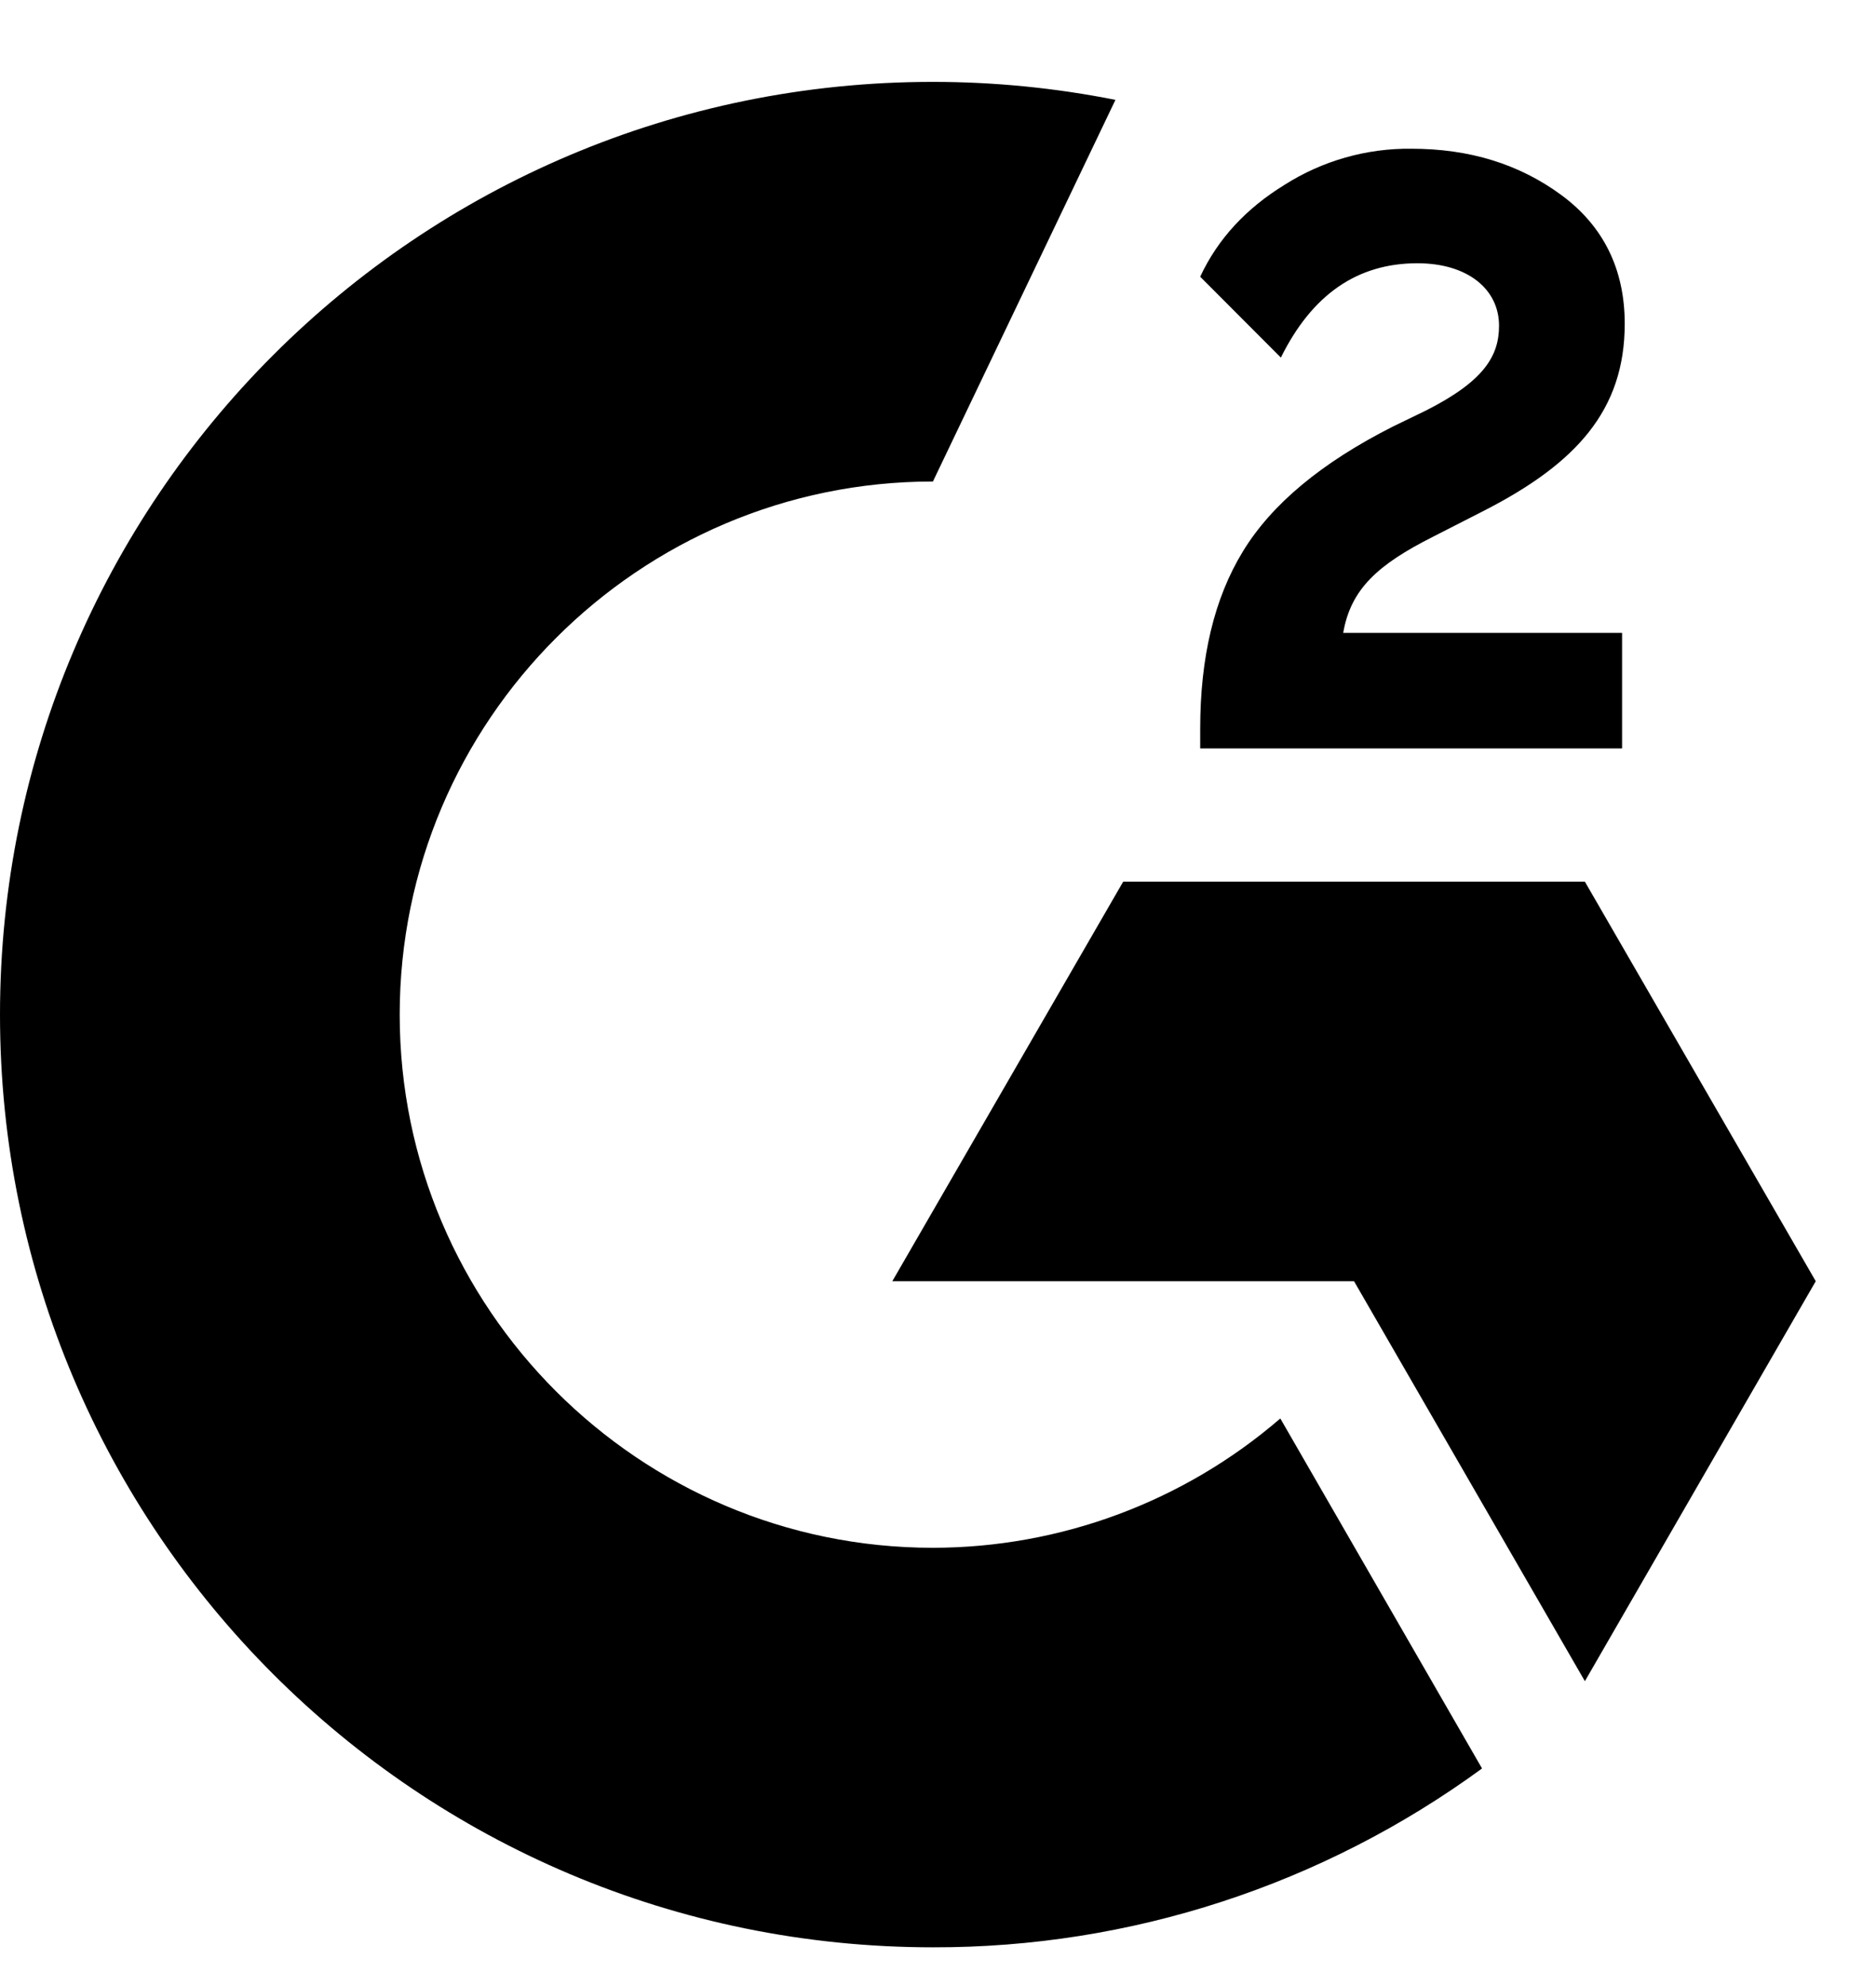 <svg width="17" height="18" viewBox="0 0 17 18" fill="none" xmlns="http://www.w3.org/2000/svg">
<g id="Frame" clip-path="url(#clip0_1518_31513)">
<path id="Vector" d="M14.699 5.736H12.172C12.24 5.339 12.486 5.117 12.983 4.866L13.447 4.629C14.279 4.203 14.723 3.721 14.723 2.934C14.723 2.44 14.53 2.049 14.149 1.768C13.767 1.487 13.317 1.348 12.79 1.348C12.383 1.343 11.983 1.457 11.639 1.676C11.293 1.889 11.036 2.164 10.876 2.508L11.607 3.241C11.891 2.667 12.302 2.386 12.844 2.386C13.302 2.386 13.584 2.623 13.584 2.952C13.584 3.227 13.447 3.455 12.921 3.721L12.622 3.866C11.974 4.194 11.524 4.57 11.264 4.996C11.003 5.422 10.876 5.958 10.876 6.606V6.783H14.699V5.736ZM14.362 7.991H10.178L8.086 11.612H12.27L14.362 15.237L16.454 11.612L14.362 7.991Z" fill="black"/>
<path id="Vector_2" d="M8.454 14.028C5.791 14.028 3.622 11.859 3.622 9.196C3.622 6.533 5.791 4.364 8.454 4.364L10.108 0.905C9.563 0.797 9.009 0.742 8.454 0.742C3.784 0.742 0 4.527 0 9.196C0 13.865 3.784 17.649 8.454 17.649C10.243 17.653 11.986 17.084 13.43 16.028L11.602 12.856C10.727 13.611 9.61 14.027 8.454 14.028Z" fill="black"/>
</g>
<defs>
<clipPath id="clip0_1518_31513">
<rect width="17" height="17" fill="black" transform="translate(0 0.742)"/>
</clipPath>
</defs>
</svg>
